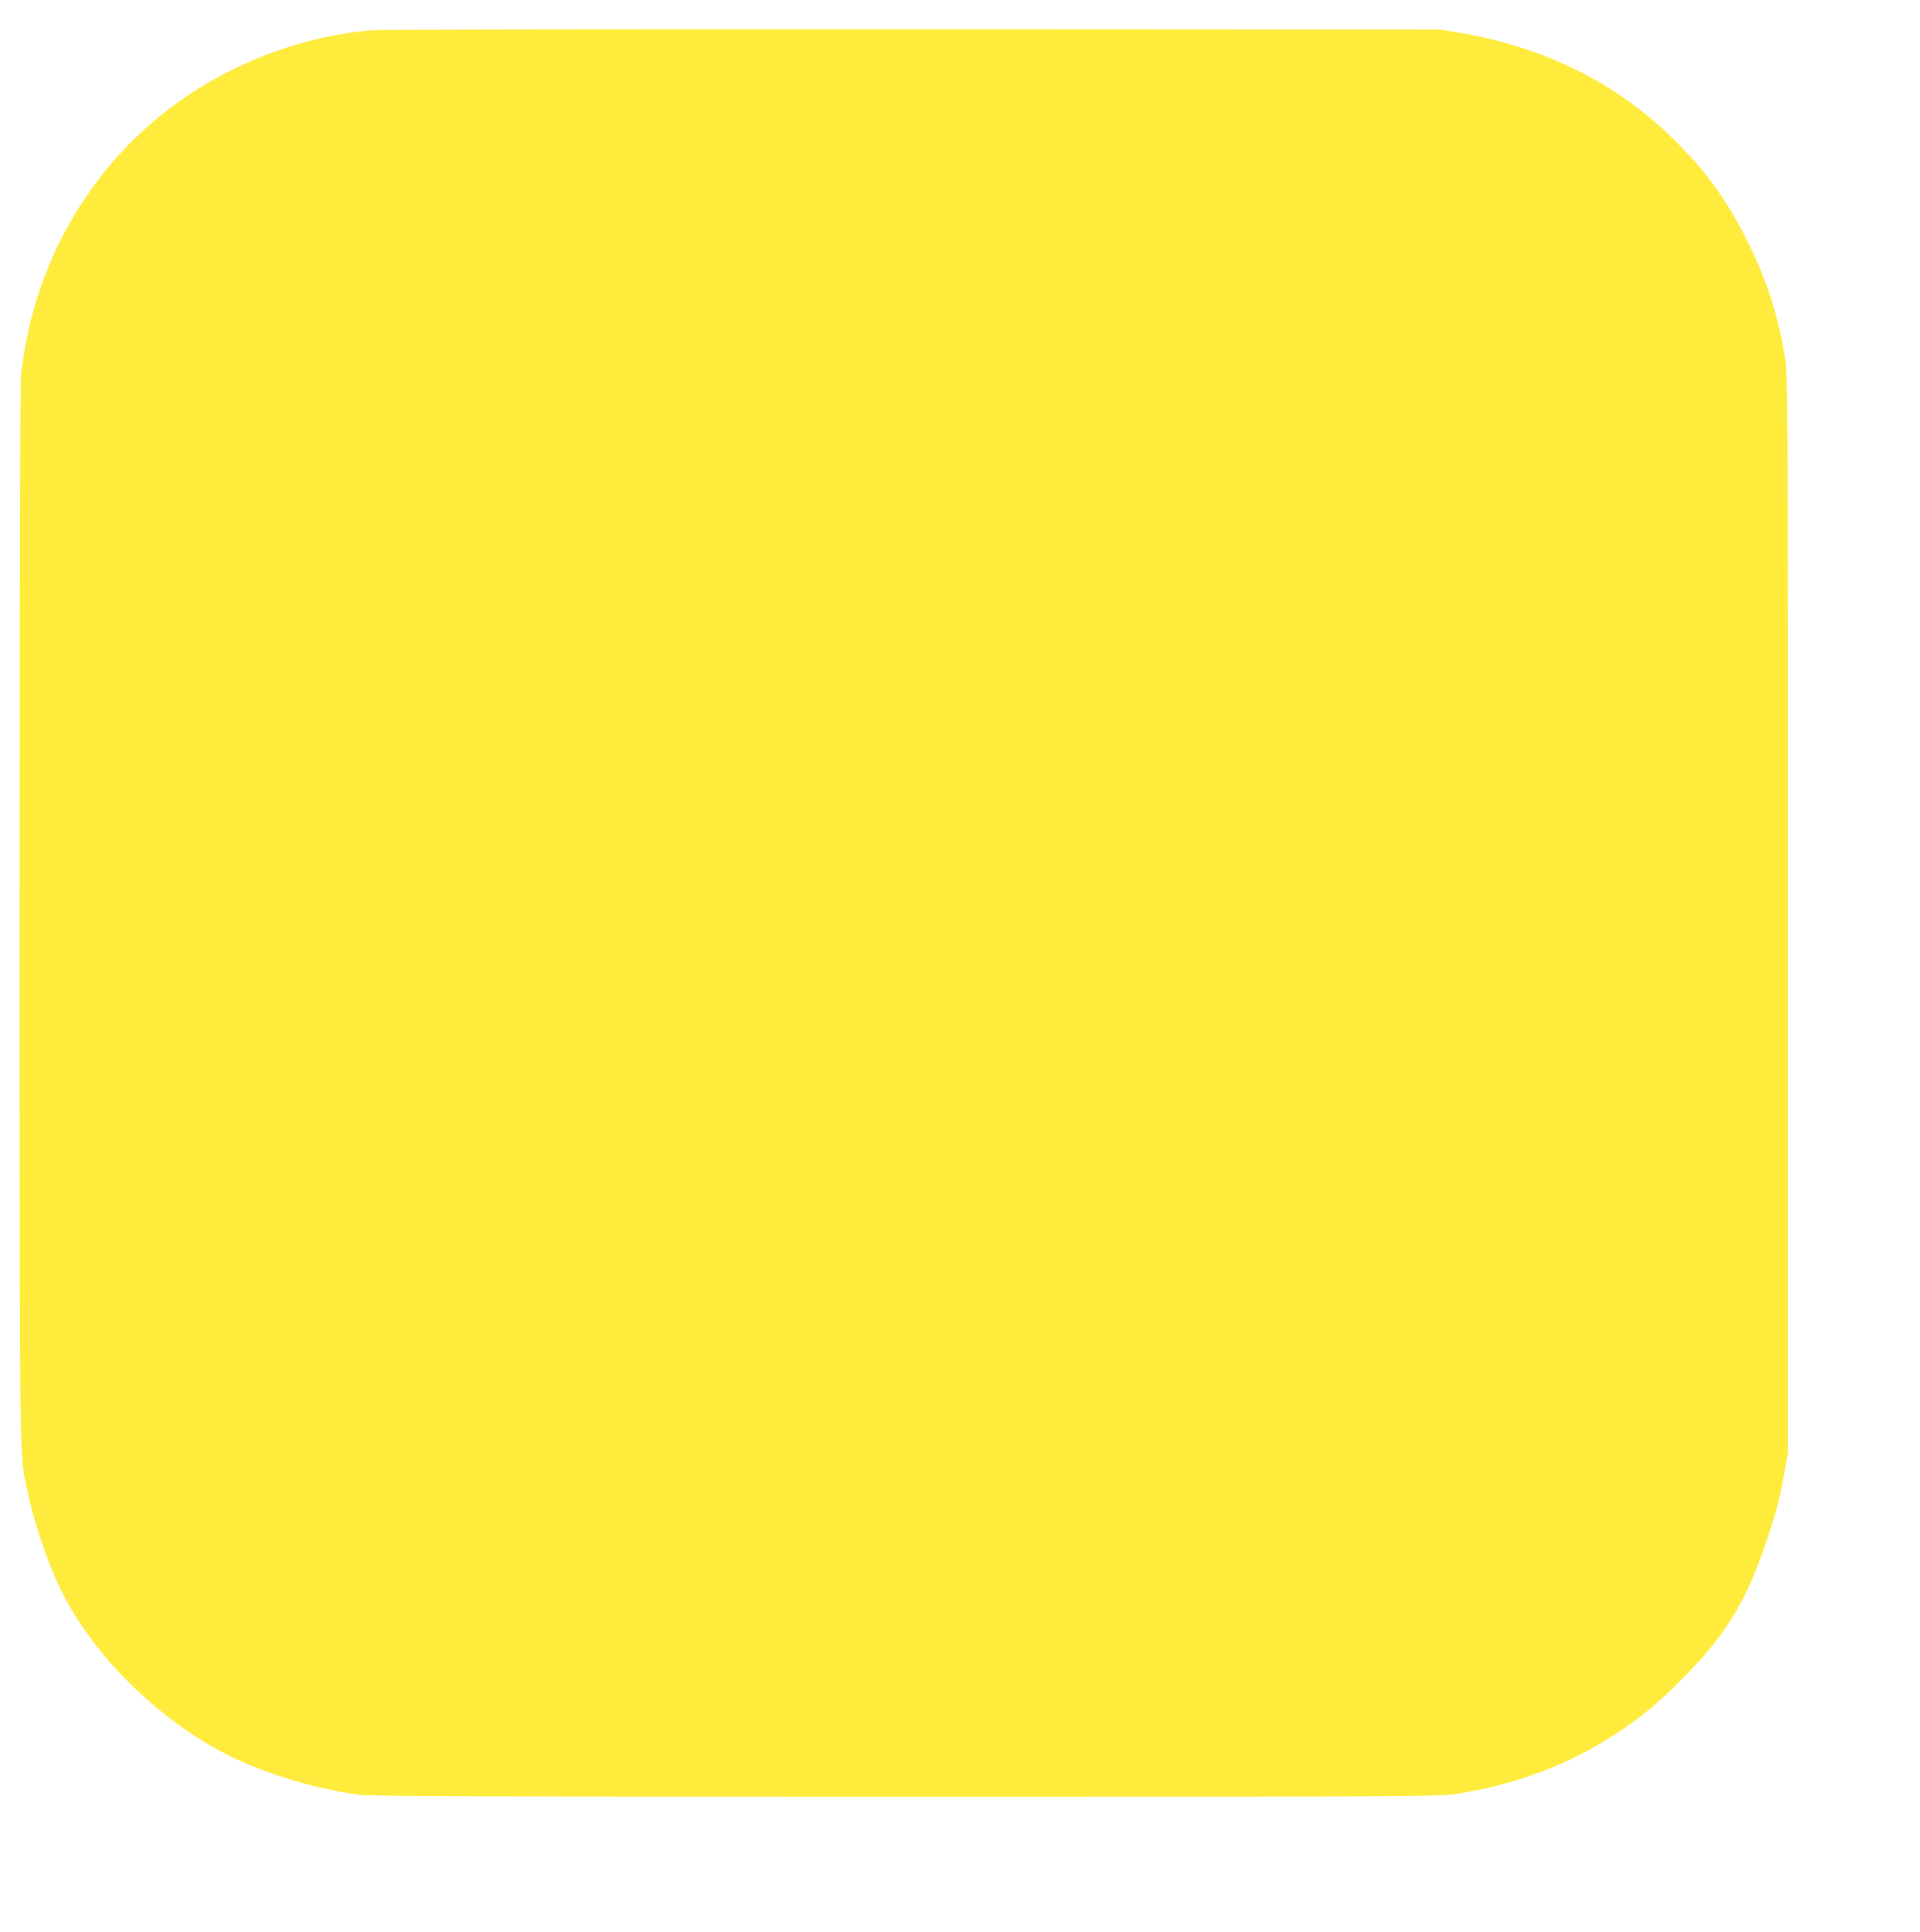 <?xml version="1.0" standalone="no"?>
<!DOCTYPE svg PUBLIC "-//W3C//DTD SVG 20010904//EN"
 "http://www.w3.org/TR/2001/REC-SVG-20010904/DTD/svg10.dtd">
<svg version="1.0" xmlns="http://www.w3.org/2000/svg"
 width="1272pt" height="1280pt" viewBox="0 0 1272 1280"
 preserveAspectRatio="xMidYMid meet">
<g transform="translate(0,1280) scale(0.1,-0.1)"
fill="#ffeb3b" stroke="none">
<path d="M2451 12599 c-418 -38 -844 -189 -1203 -429 -620 -413 -1025 -1090
-1108 -1852 -7 -66 -10 -1215 -10 -3570 0 -3746 -2 -3578 51 -3825 48 -222
127 -458 218 -648 202 -420 613 -837 1061 -1078 250 -135 590 -242 915 -289
72 -10 780 -13 3620 -13 3289 0 3538 1 3642 17 410 63 761 196 1087 412 154
103 258 189 399 330 299 300 430 506 561 879 74 210 106 328 138 513 l23 129
0 3565 c0 3382 -1 3571 -18 3680 -43 277 -117 510 -242 765 -132 270 -267 460
-473 669 -382 386 -868 632 -1442 729 l-125 21 -3500 2 c-1925 1 -3542 -2
-3594 -7z"/>
</g>
</svg>
